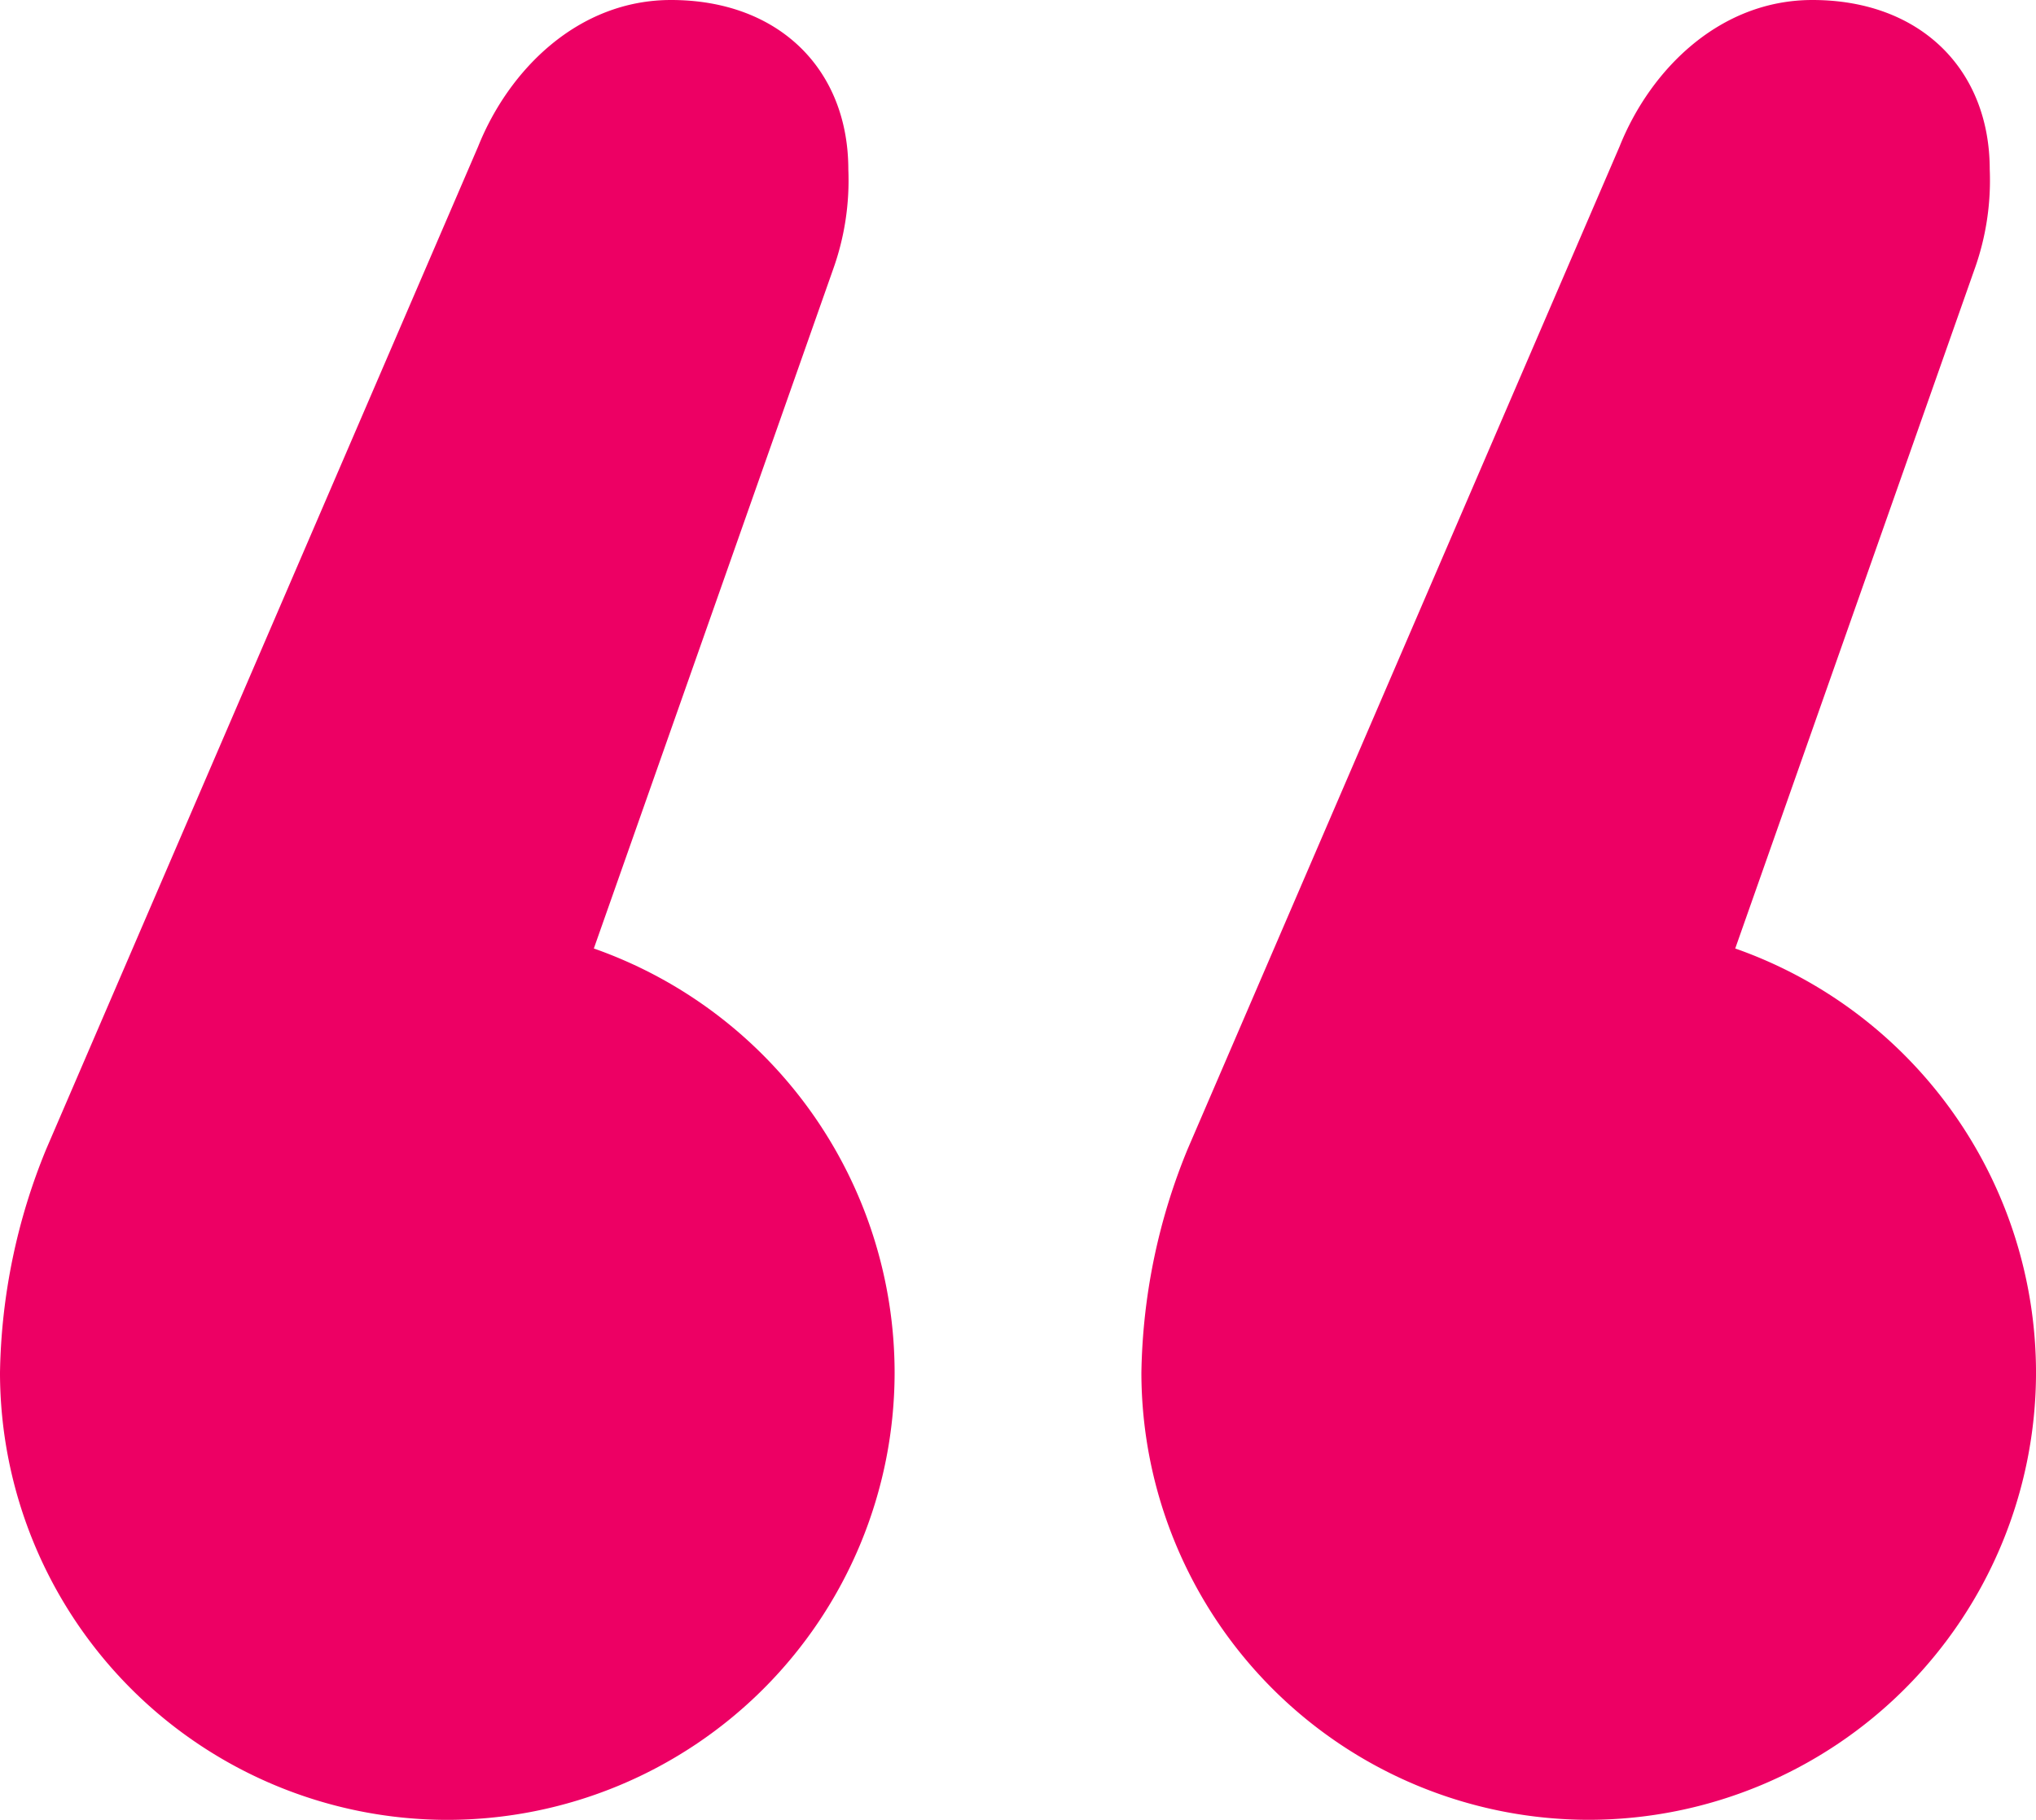 <svg xmlns="http://www.w3.org/2000/svg" width="205.334" height="183.554" viewBox="0 0 205.334 183.554">
  <g id="aspas-rosa" transform="translate(328.781 -71.051)">
    <path id="Path_62" data-name="Path 62" d="M-328.781,209.495a61.666,61.666,0,0,1,4.667-22.556l43.555-101.111c3.112-7.777,10.113-14.777,19.447-14.777,10.886,0,17.887,7,17.887,17.108a26.619,26.619,0,0,1-1.555,10.113l-24.111,68.445a45.386,45.386,0,0,1,30.333,42.779,45.142,45.142,0,0,1-45.11,45.11A45.144,45.144,0,0,1-328.781,209.495Zm115.112,0A61.617,61.617,0,0,1-209,186.939l43.555-101.111c3.11-7.777,10.11-14.777,19.444-14.777,10.889,0,17.889,7,17.889,17.108a26.579,26.579,0,0,1-1.557,10.113l-24.111,68.445a45.388,45.388,0,0,1,30.335,42.779A45.144,45.144,0,0,1-168.56,254.6,45.142,45.142,0,0,1-213.669,209.495Z" transform="translate(0 0)" fill="#ed0064"/>
  </g>
</svg>
